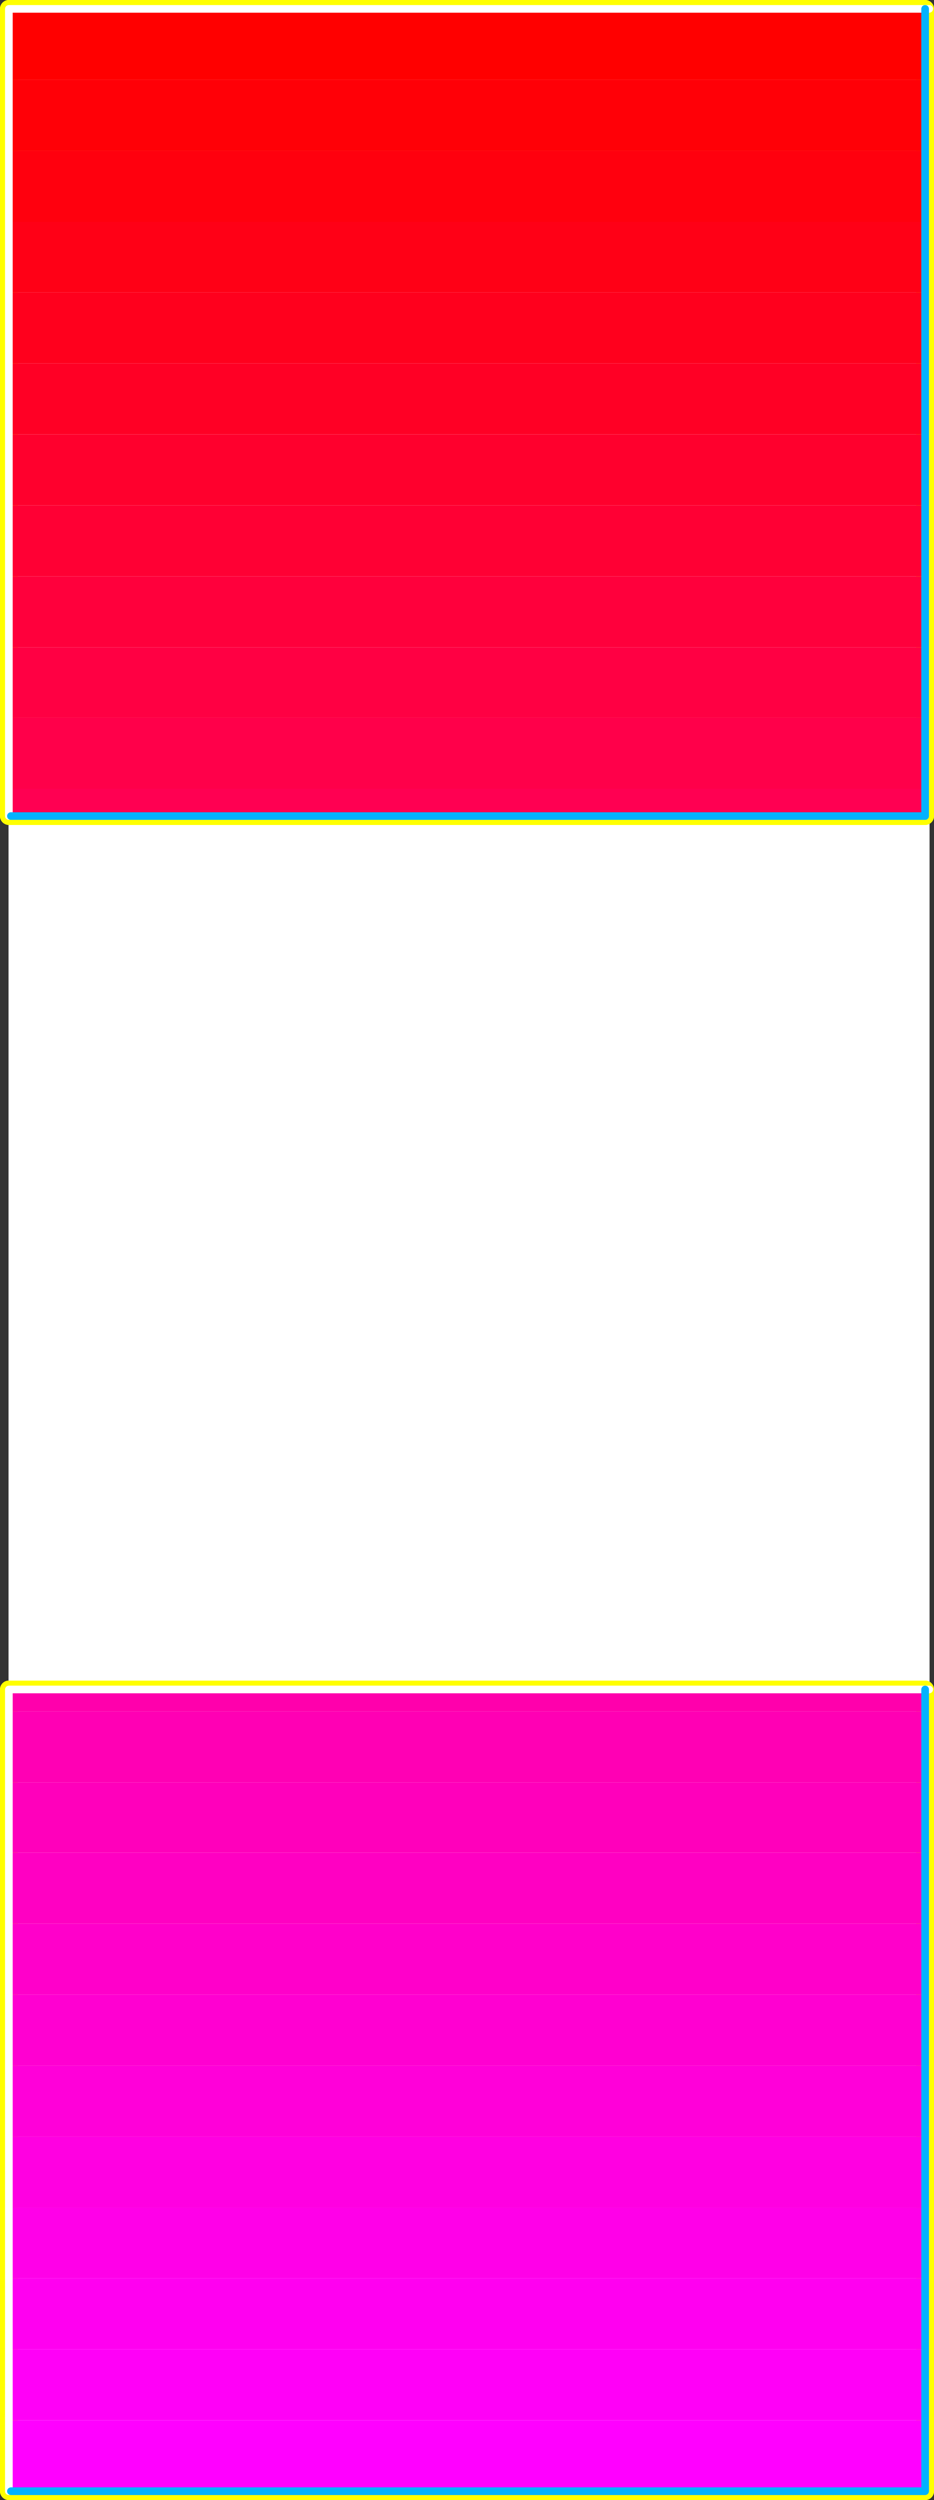 <?xml version="1.0" encoding="UTF-8" standalone="no"?>
<svg
   version="1.0"
   width="58.481mm"
   height="156.523mm"
   id="svg37"
   sodipodi:docname="Sleek Extended Punc 15.wmf"
   xmlns:inkscape="http://www.inkscape.org/namespaces/inkscape"
   xmlns:sodipodi="http://sodipodi.sourceforge.net/DTD/sodipodi-0.dtd"
   xmlns="http://www.w3.org/2000/svg"
   xmlns:svg="http://www.w3.org/2000/svg">
  <rect width="100%" height="100%" fill="#333333" stroke="none"/>
  <sodipodi:namedview
     id="namedview37"
     pagecolor="#ffffff"
     bordercolor="#000000"
     borderopacity="0.25"
     inkscape:showpageshadow="2"
     inkscape:pageopacity="0.0"
     inkscape:pagecheckerboard="0"
     inkscape:deskcolor="#d1d1d1"
     inkscape:document-units="mm" />
  <defs
     id="defs1">
    <pattern
       id="WMFhbasepattern"
       patternUnits="userSpaceOnUse"
       width="6"
       height="6"
       x="0"
       y="0" />
  </defs>
  <path
     style="fill:#ffffff;fill-opacity:1;fill-rule:evenodd;stroke:#ffffff;stroke-width:0.162px;stroke-linecap:round;stroke-linejoin:round;stroke-miterlimit:4;stroke-dasharray:none;stroke-opacity:1"
     d="M 2.1,2.1 V 589.484 H 219.9 V 2.1 v 0 z"
     id="path1" />
  <path
     style="fill:none;stroke:#ffff00;stroke-width:4.201px;stroke-linecap:round;stroke-linejoin:round;stroke-miterlimit:4;stroke-dasharray:none;stroke-opacity:1"
     d="M 218.931,193.101 V 2.1 H 2.1 V 193.101 H 218.931"
     id="path2" />
  <path
     style="fill:none;stroke:#ffff00;stroke-width:4.201px;stroke-linecap:round;stroke-linejoin:round;stroke-miterlimit:4;stroke-dasharray:none;stroke-opacity:1"
     d="M 218.931,193.101 V 2.1 H 2.1 V 193.101 H 218.931"
     id="path3" />
  <path
     style="fill:none;stroke:#ffff00;stroke-width:4.201px;stroke-linecap:round;stroke-linejoin:round;stroke-miterlimit:4;stroke-dasharray:none;stroke-opacity:1"
     d="M 218.931,589.484 V 399.776 H 2.1 V 589.484 H 218.931"
     id="path4" />
  <path
     style="fill:none;stroke:#ffff00;stroke-width:4.201px;stroke-linecap:round;stroke-linejoin:round;stroke-miterlimit:4;stroke-dasharray:none;stroke-opacity:1"
     d="M 218.931,589.484 V 399.776 H 2.1 V 589.484 H 218.931"
     id="path5" />
  <path
     style="fill:#ff0000;fill-opacity:1;fill-rule:evenodd;stroke:none"
     d="M 2.1,18.906 V 2.1 H 218.931 V 18.906 Z"
     id="path6" />
  <path
     style="fill:#ff0007;fill-opacity:1;fill-rule:evenodd;stroke:none"
     d="M 2.1,35.711 V 18.906 H 218.931 v 16.805 z"
     id="path7" />
  <path
     style="fill:#ff000e;fill-opacity:1;fill-rule:evenodd;stroke:none"
     d="M 2.1,52.517 V 35.711 H 218.931 v 16.805 z"
     id="path8" />
  <path
     style="fill:#ff0016;fill-opacity:1;fill-rule:evenodd;stroke:none"
     d="M 2.1,69.161 V 52.517 H 218.931 v 16.644 z"
     id="path9" />
  <path
     style="fill:#ff001d;fill-opacity:1;fill-rule:evenodd;stroke:none"
     d="M 2.1,85.966 V 69.161 H 218.931 v 16.805 z"
     id="path10" />
  <path
     style="fill:#ff0025;fill-opacity:1;fill-rule:evenodd;stroke:none"
     d="M 2.1,102.772 V 85.966 H 218.931 v 16.805 z"
     id="path11" />
  <path
     style="fill:#ff002d;fill-opacity:1;fill-rule:evenodd;stroke:none"
     d="M 2.1,119.577 V 102.772 H 218.931 v 16.805 z"
     id="path12" />
  <path
     style="fill:#ff0034;fill-opacity:1;fill-rule:evenodd;stroke:none"
     d="M 2.1,136.383 V 119.577 H 218.931 v 16.805 z"
     id="path13" />
  <path
     style="fill:#ff003c;fill-opacity:1;fill-rule:evenodd;stroke:none"
     d="M 2.1,153.188 V 136.383 H 218.931 v 16.805 z"
     id="path14" />
  <path
     style="fill:#ff0043;fill-opacity:1;fill-rule:evenodd;stroke:none"
     d="M 2.1,169.832 V 153.188 H 218.931 v 16.644 z"
     id="path15" />
  <path
     style="fill:#ff004a;fill-opacity:1;fill-rule:evenodd;stroke:none"
     d="M 2.1,186.637 V 169.832 H 218.931 v 16.805 z"
     id="path16" />
  <path
     style="fill:#ff0052;fill-opacity:1;fill-rule:evenodd;stroke:none"
     d="m 2.1,186.637 v 6.464 H 218.931 v -6.464 z"
     id="path17" />
  <path
     style="fill:#ff00ac;fill-opacity:1;fill-rule:evenodd;stroke:none"
     d="m 218.931,399.776 v 5.171 H 2.1 v -5.171 z"
     id="path18" />
  <path
     style="fill:#ff00b4;fill-opacity:1;fill-rule:evenodd;stroke:none"
     d="m 218.931,404.947 v 16.805 H 2.1 V 404.947 Z"
     id="path19" />
  <path
     style="fill:#ff00bb;fill-opacity:1;fill-rule:evenodd;stroke:none"
     d="m 218.931,421.753 v 16.644 H 2.1 v -16.644 z"
     id="path20" />
  <path
     style="fill:#ff00c2;fill-opacity:1;fill-rule:evenodd;stroke:none"
     d="m 218.931,438.396 v 16.805 H 2.1 v -16.805 z"
     id="path21" />
  <path
     style="fill:#ff00ca;fill-opacity:1;fill-rule:evenodd;stroke:none"
     d="m 218.931,455.202 v 16.805 H 2.1 v -16.805 z"
     id="path22" />
  <path
     style="fill:#ff00d1;fill-opacity:1;fill-rule:evenodd;stroke:none"
     d="m 218.931,472.007 v 16.805 H 2.1 v -16.805 z"
     id="path23" />
  <path
     style="fill:#ff00d9;fill-opacity:1;fill-rule:evenodd;stroke:none"
     d="m 218.931,488.813 v 16.805 H 2.1 v -16.805 z"
     id="path24" />
  <path
     style="fill:#ff00e1;fill-opacity:1;fill-rule:evenodd;stroke:none"
     d="m 218.931,505.618 v 16.805 H 2.1 v -16.805 z"
     id="path25" />
  <path
     style="fill:#ff00e8;fill-opacity:1;fill-rule:evenodd;stroke:none"
     d="m 218.931,522.424 v 16.644 H 2.1 v -16.644 z"
     id="path26" />
  <path
     style="fill:#ff00f0;fill-opacity:1;fill-rule:evenodd;stroke:none"
     d="M 218.931,539.068 V 555.873 H 2.1 v -16.805 z"
     id="path27" />
  <path
     style="fill:#ff00f7;fill-opacity:1;fill-rule:evenodd;stroke:none"
     d="m 218.931,555.873 v 16.805 H 2.1 V 555.873 Z"
     id="path28" />
  <path
     style="fill:#ff00ff;fill-opacity:1;fill-rule:evenodd;stroke:none"
     d="M 218.931,589.484 V 572.679 H 2.1 v 16.805 z"
     id="path29" />
  <path
     style="fill:none;stroke:#ffffff;stroke-width:1.777px;stroke-linecap:round;stroke-linejoin:round;stroke-miterlimit:4;stroke-dasharray:none;stroke-opacity:1"
     d="M 219.9,2.1 H 2.1 V 193.101"
     id="path30" />
  <path
     style="fill:none;stroke:#ffffff;stroke-width:1.777px;stroke-linecap:round;stroke-linejoin:round;stroke-miterlimit:4;stroke-dasharray:none;stroke-opacity:1"
     d="M 219.9,2.1 H 2.1 V 193.101"
     id="path31" />
  <path
     style="fill:none;stroke:#00b2ff;stroke-width:1.777px;stroke-linecap:round;stroke-linejoin:round;stroke-miterlimit:4;stroke-dasharray:none;stroke-opacity:1"
     d="M 2.585,193.101 H 218.931 V 2.1"
     id="path32" />
  <path
     style="fill:none;stroke:#00b2ff;stroke-width:1.777px;stroke-linecap:round;stroke-linejoin:round;stroke-miterlimit:4;stroke-dasharray:none;stroke-opacity:1"
     d="M 2.585,193.101 H 218.931 V 2.1"
     id="path33" />
  <path
     style="fill:none;stroke:#ffffff;stroke-width:1.777px;stroke-linecap:round;stroke-linejoin:round;stroke-miterlimit:4;stroke-dasharray:none;stroke-opacity:1"
     d="M 219.9,399.776 H 2.1 v 189.708"
     id="path34" />
  <path
     style="fill:none;stroke:#ffffff;stroke-width:1.777px;stroke-linecap:round;stroke-linejoin:round;stroke-miterlimit:4;stroke-dasharray:none;stroke-opacity:1"
     d="M 219.9,399.776 H 2.1 v 189.708"
     id="path35" />
  <path
     style="fill:none;stroke:#00b2ff;stroke-width:1.777px;stroke-linecap:round;stroke-linejoin:round;stroke-miterlimit:4;stroke-dasharray:none;stroke-opacity:1"
     d="M 2.585,589.484 H 218.931 V 399.776"
     id="path36" />
  <path
     style="fill:none;stroke:#00b2ff;stroke-width:1.777px;stroke-linecap:round;stroke-linejoin:round;stroke-miterlimit:4;stroke-dasharray:none;stroke-opacity:1"
     d="M 2.585,589.484 H 218.931 V 399.776"
     id="path37" />
</svg>
